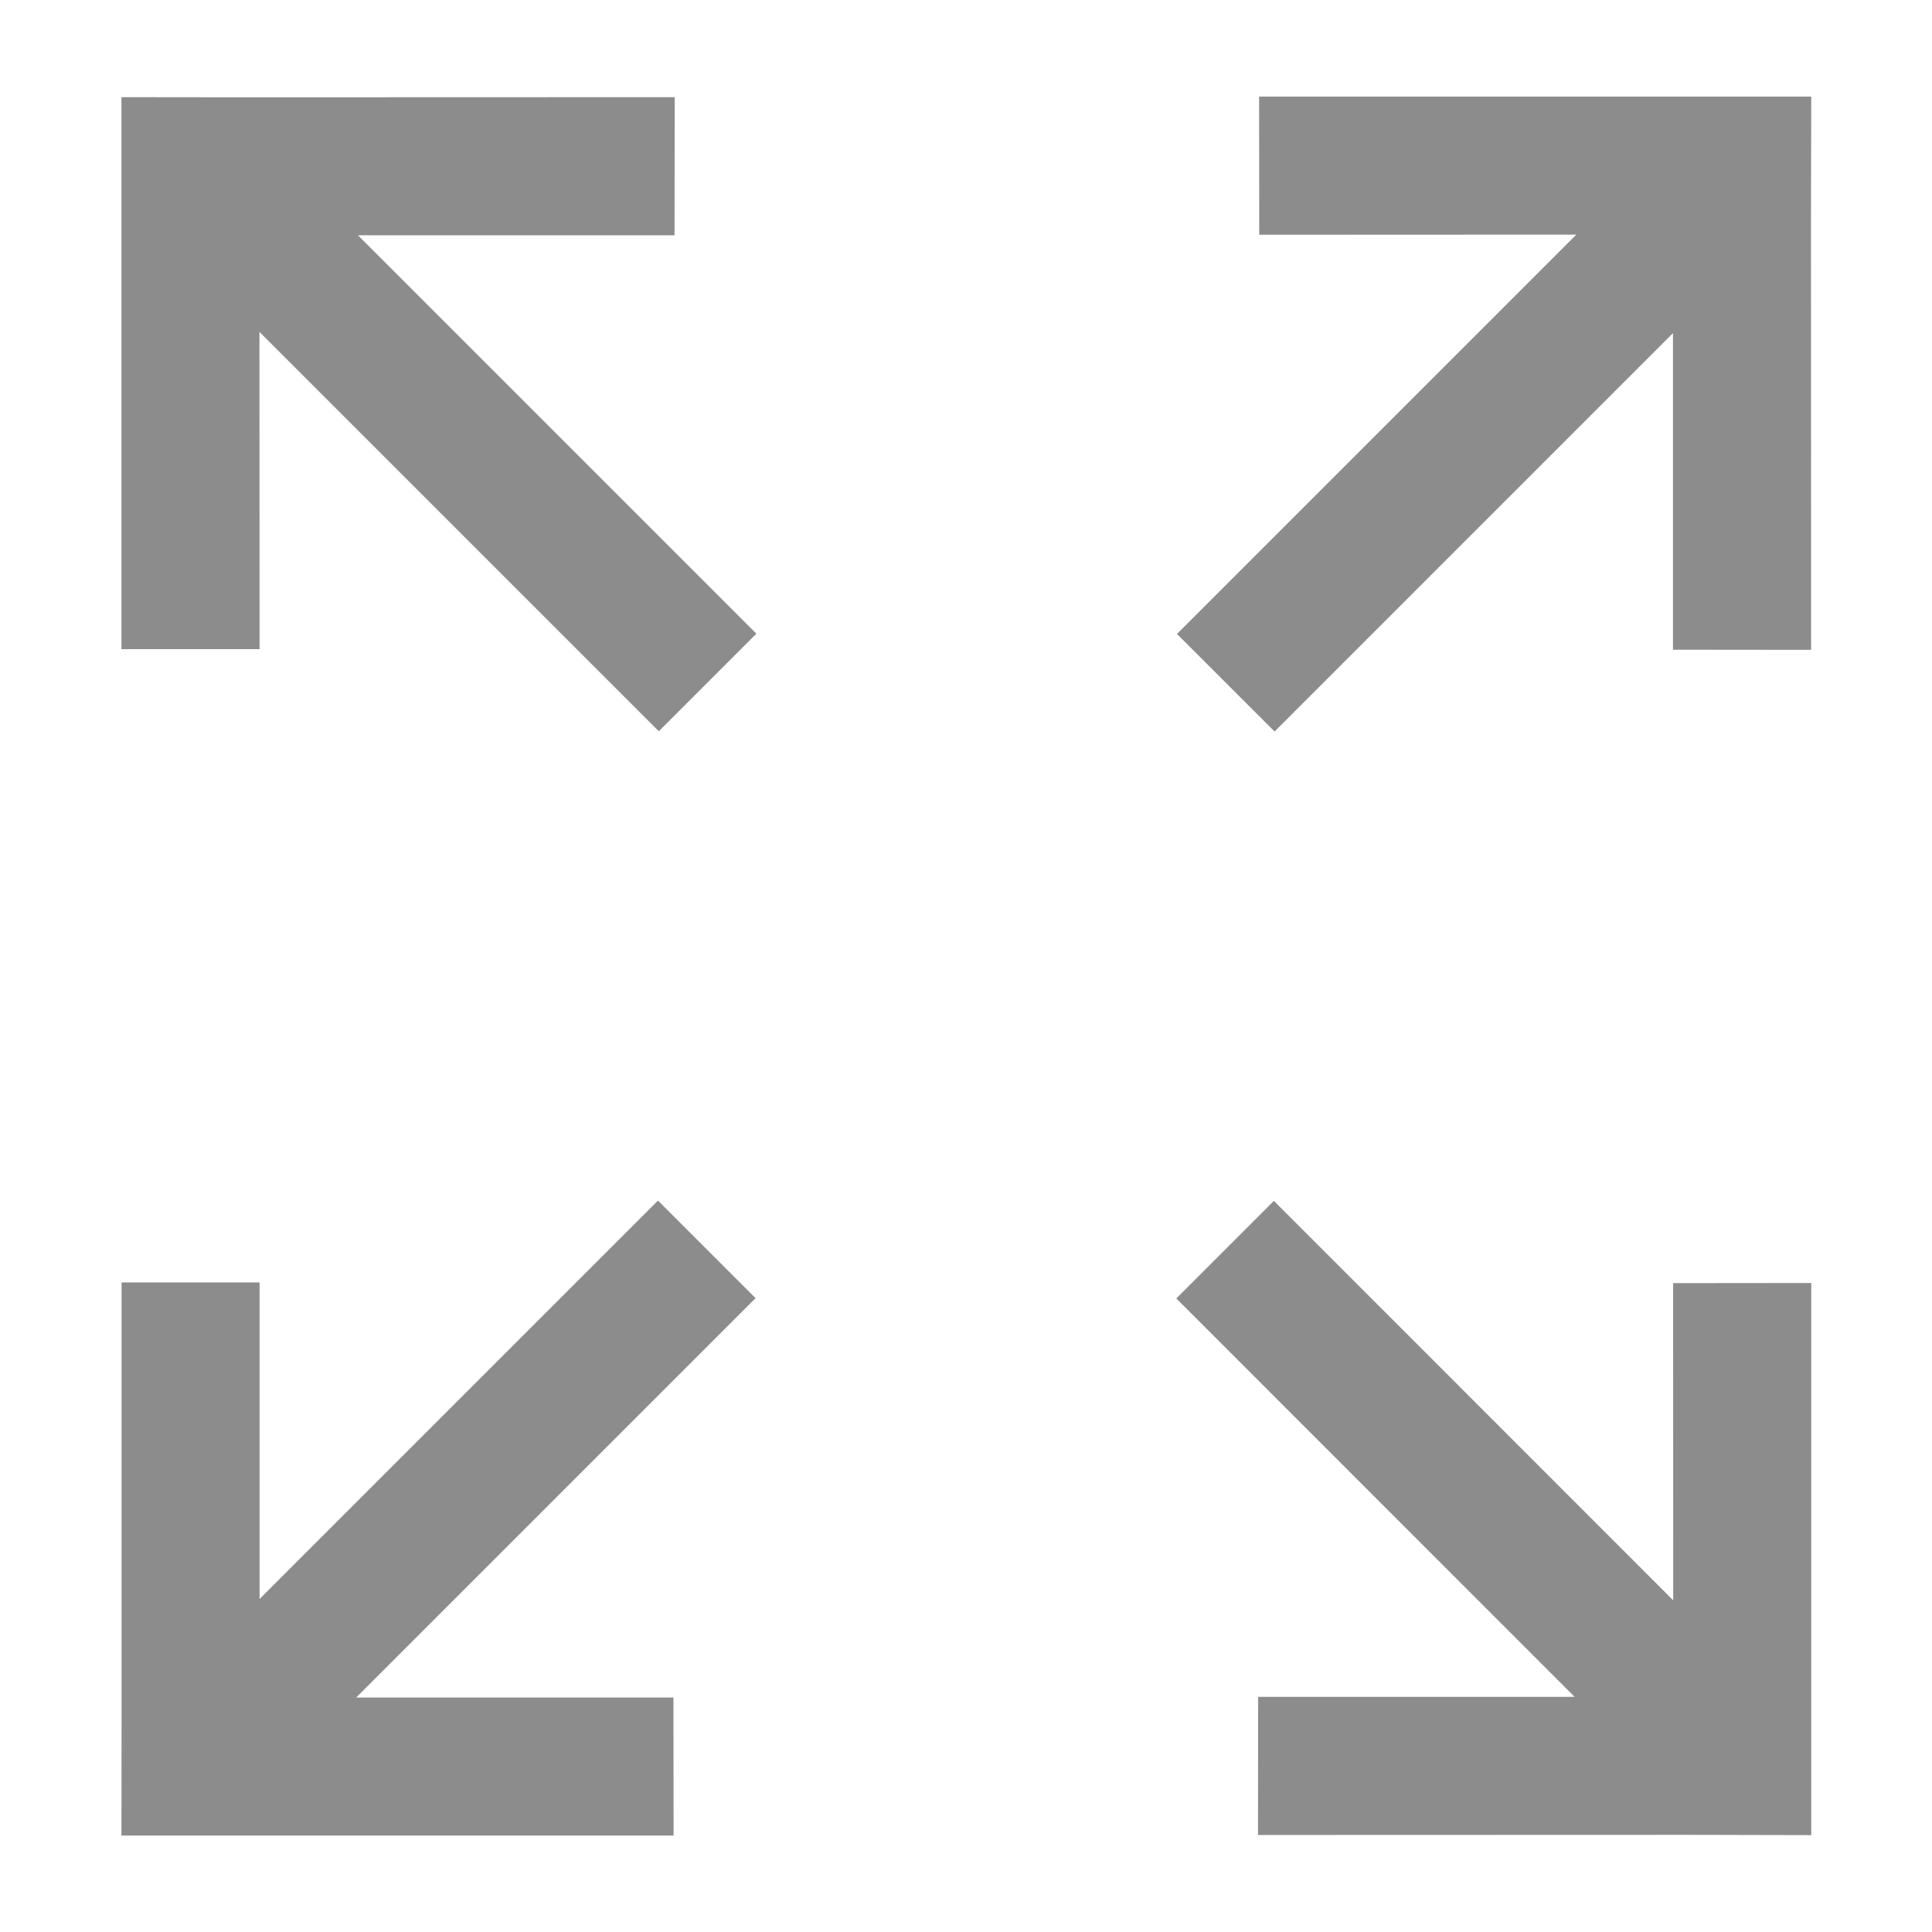 <?xml version="1.0" encoding="UTF-8"?>
<svg width="14px" height="14px" viewBox="0 0 14 14" version="1.1" xmlns="http://www.w3.org/2000/svg" xmlns:xlink="http://www.w3.org/1999/xlink">
    <!-- Generator: Sketch 51 (57462) - http://www.bohemiancoding.com/sketch -->
    <title>fullscreen</title>
    <desc>Created with Sketch.</desc>
    <defs></defs>
    <g id="Page-1" stroke="none" stroke-width="1" fill="none" fill-rule="evenodd">
        <g id="fullscreen" transform="translate(-3, -3)" fill-rule="nonzero">
            <path d="M0,1.99 C0,0.892 0.898,0 1.99,0 L18.01,0 C19.108,0 20,0.898 20,1.99 L20,18.01 C20,19.109 19.102,20 18.01,20 L1.99,20 C0.892,20 0,19.102 0,18.01 L0,1.99 Z" id="Shape" fill-opacity="0" fill="#000"></path>
            <path d="M15.124,12.298 L16.125,12.297 L16.125,16.298 L15.252,16.296 L12.116,16.297 L12.117,15.296 L15.125,15.296 L15.124,12.298 Z M15.123,5.414 L12.236,8.301 L11.529,7.594 L14.423,4.7 L12.125,4.701 L12.124,3.7 L16.125,3.7 L16.123,4.573 L16.124,7.709 L15.123,7.708 L15.123,5.414 Z M5.594,4.705 L8.481,7.592 L7.774,8.299 L4.88,5.405 L4.881,7.704 L3.88,7.704 L3.88,3.704 L4.753,3.705 L7.889,3.704 L7.888,4.705 L5.594,4.705 Z M4.881,14.587 L7.768,11.7 L8.475,12.407 L5.581,15.301 L7.88,15.301 L7.881,16.301 L3.88,16.301 L3.881,15.429 L3.881,12.293 L4.881,12.293 L4.881,14.587 Z M12.231,11.702 L15.766,15.238 L15.059,15.945 L11.524,12.409 L12.231,11.702 Z" id="Combined-Shape" fill="#8c8c8c"></path>
        </g>
    </g>
</svg>